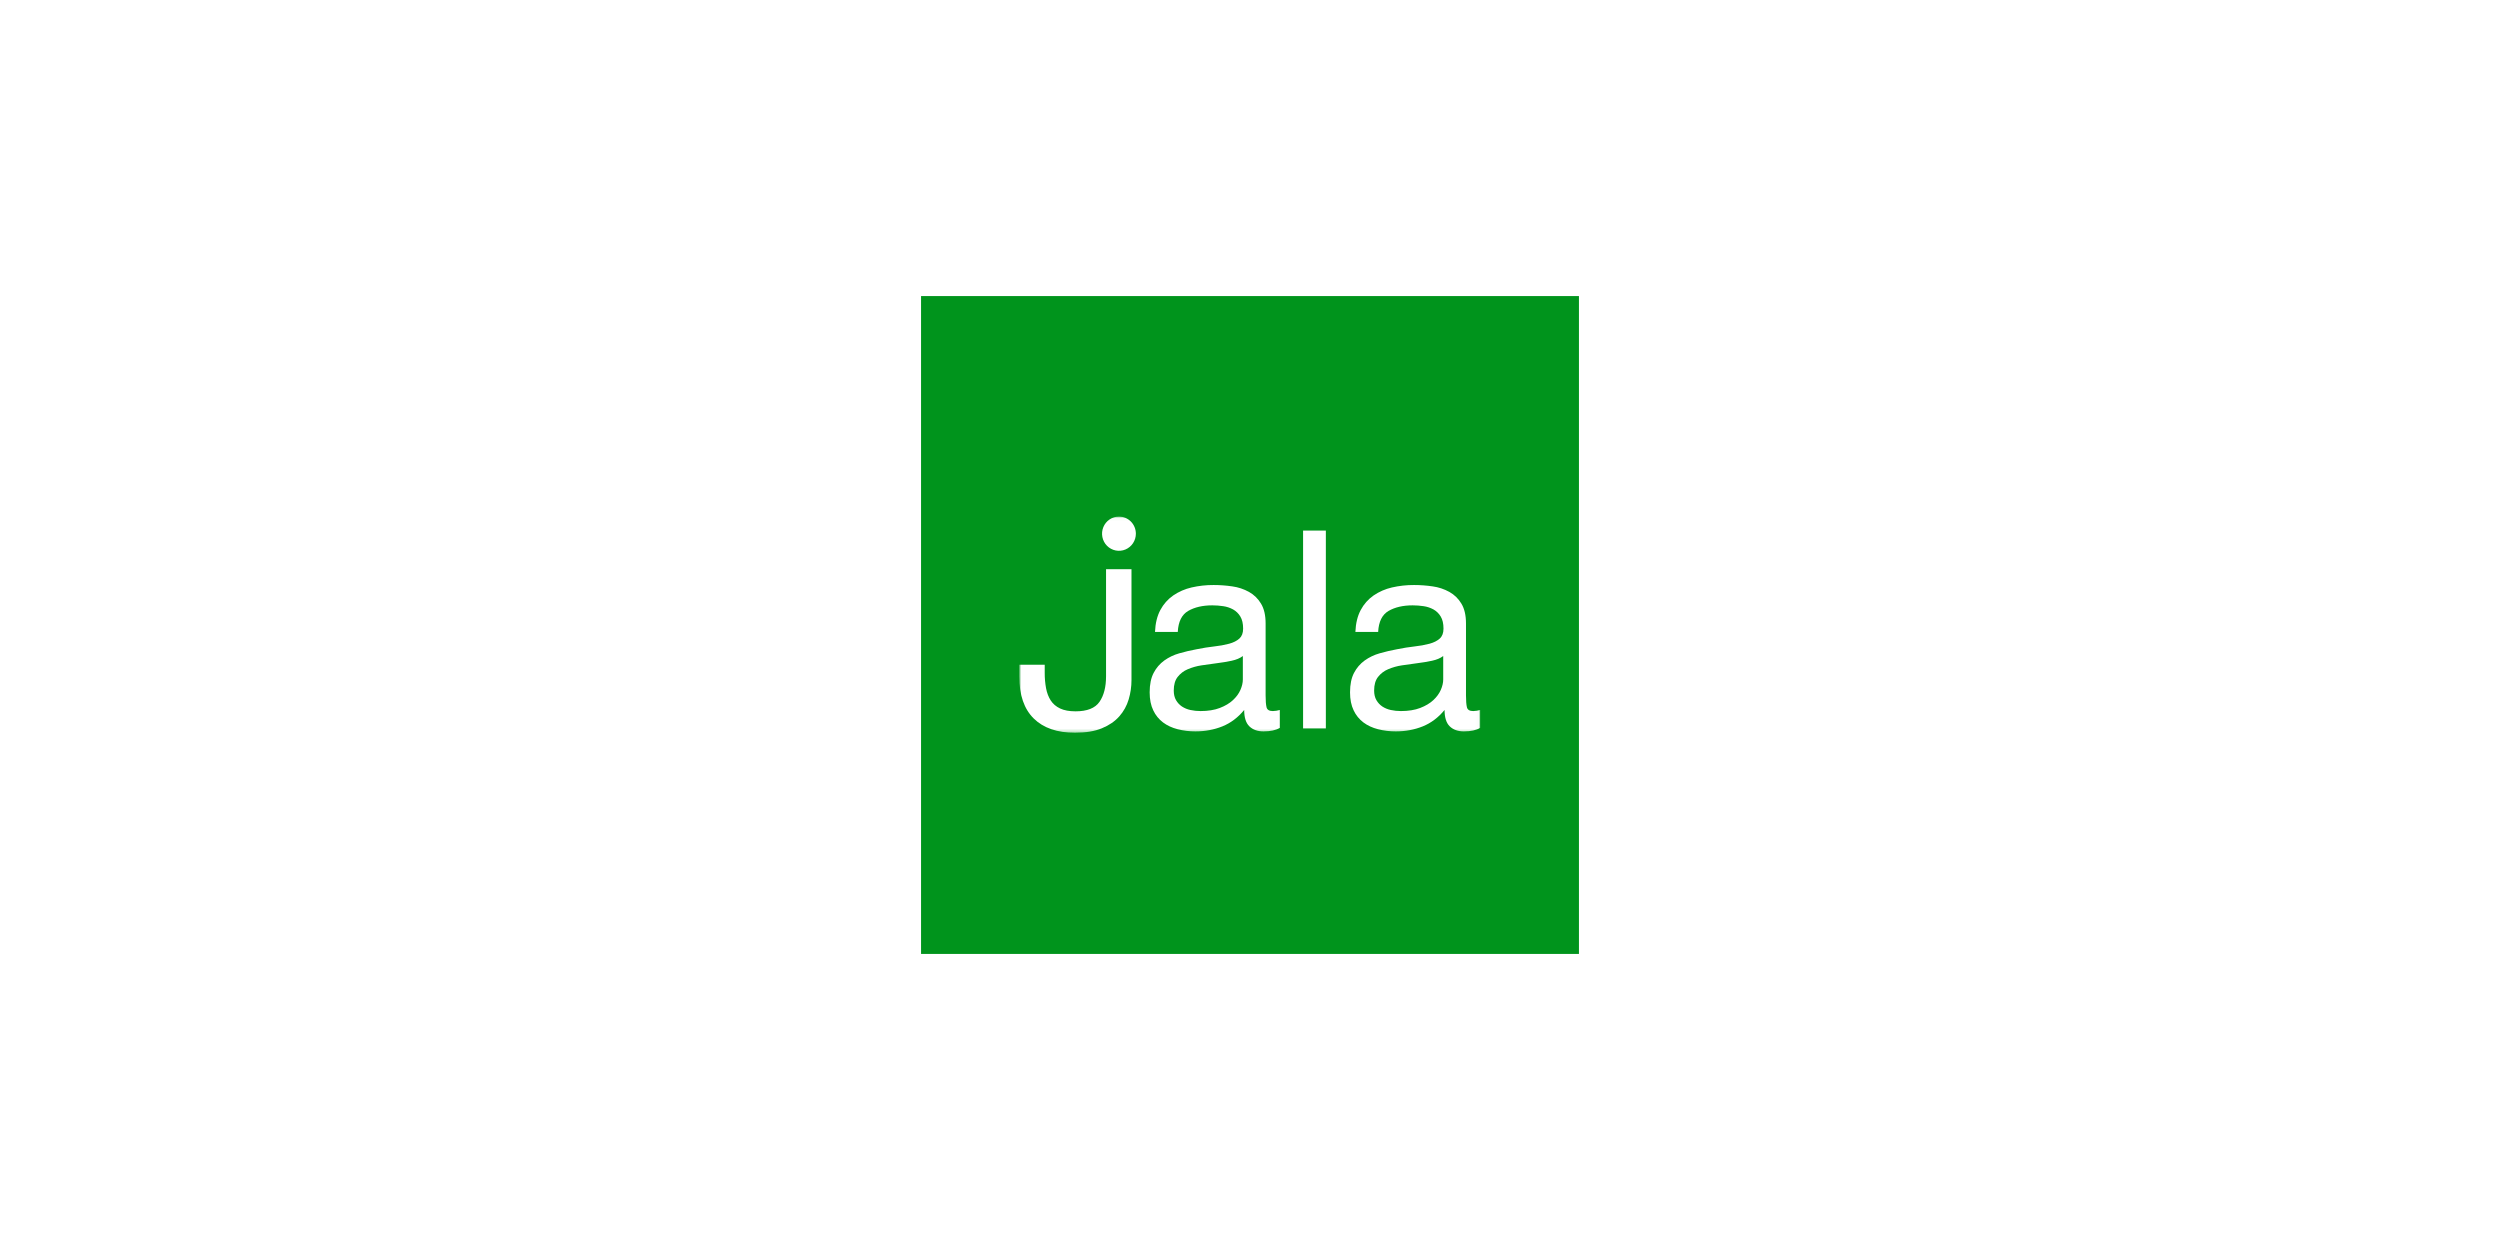 <?xml version="1.0" encoding="UTF-8"?> <svg xmlns="http://www.w3.org/2000/svg" width="760" height="380" viewBox="0 0 760 380" fill="none"><rect width="760" height="380" fill="white"></rect><g clip-path="url(#clip0_3588_15)"><path d="M480 90H280V290H480V90Z" fill="#00941C"></path><mask id="mask0_3588_15" style="mask-type:luminance" maskUnits="userSpaceOnUse" x="309" y="157" width="141" height="66"><path d="M449.976 157.037H309.865V222.753H449.976V157.037Z" fill="white"></path></mask><g mask="url(#mask0_3588_15)"><path d="M345.304 162.24C345.304 163.27 345.002 164.276 344.437 165.131C343.873 165.987 343.07 166.654 342.13 167.048C341.191 167.442 340.158 167.545 339.161 167.344C338.163 167.143 337.247 166.648 336.529 165.92C335.81 165.192 335.32 164.265 335.122 163.256C334.923 162.246 335.025 161.2 335.414 160.249C335.803 159.298 336.462 158.486 337.307 157.914C338.153 157.342 339.147 157.037 340.163 157.037C341.527 157.037 342.834 157.585 343.798 158.561C344.762 159.537 345.303 160.86 345.304 162.24Z" fill="white"></path><path d="M343.119 212.618C342.557 214.527 341.584 216.286 340.27 217.769C338.939 219.281 337.175 220.49 334.977 221.396C332.781 222.302 330.053 222.754 326.795 222.753C321.368 222.753 317.19 221.311 314.26 218.427C311.329 215.544 309.864 211.3 309.865 205.695V202.07H317.595V204.543C317.584 206.118 317.721 207.691 318.004 209.241C318.276 210.669 318.751 211.905 319.429 212.949C320.107 213.991 321.058 214.801 322.28 215.38C323.499 215.956 325.059 216.244 326.96 216.244C330.485 216.244 332.913 215.283 334.244 213.361C335.572 211.436 336.237 208.853 336.238 205.612V173.035H343.973V206.765C343.972 208.747 343.685 210.718 343.119 212.616" fill="white"></path><path d="M377.825 199.434C376.957 200.092 375.817 200.57 374.407 200.87C372.996 201.172 371.517 201.418 369.972 201.608C368.425 201.803 366.863 202.022 365.287 202.265C363.833 202.479 362.412 202.879 361.057 203.455C359.859 203.958 358.808 204.763 358.003 205.792C357.214 206.801 356.821 208.182 356.823 209.933C356.823 211.081 357.053 212.051 357.512 212.844C357.956 213.617 358.569 214.276 359.304 214.772C360.087 215.283 360.956 215.644 361.868 215.838C362.885 216.059 363.922 216.168 364.962 216.163C367.241 216.163 369.195 215.849 370.825 215.22C372.452 214.593 373.781 213.801 374.813 212.844C375.843 211.885 376.606 210.849 377.092 209.729C377.579 208.606 377.823 207.553 377.825 206.57V199.434ZM389.06 221.273C387.864 221.987 386.209 222.343 384.095 222.342C382.303 222.342 380.878 221.835 379.819 220.82C378.763 219.804 378.234 218.142 378.233 215.834C376.331 218.141 374.119 219.803 371.597 220.82C369.073 221.835 366.345 222.343 363.415 222.342C361.591 222.352 359.773 222.131 358.003 221.685C356.293 221.246 354.815 220.559 353.568 219.623C352.297 218.666 351.277 217.408 350.598 215.959C349.863 214.447 349.496 212.62 349.498 210.477C349.498 208.064 349.904 206.087 350.717 204.546C351.486 203.06 352.587 201.777 353.933 200.798C355.317 199.81 356.859 199.07 358.491 198.612C360.201 198.119 361.952 197.708 363.745 197.378C365.642 196.992 367.446 196.704 369.157 196.513C370.682 196.356 372.193 196.08 373.676 195.688C374.977 195.333 376.008 194.811 376.77 194.122C377.529 193.435 377.908 192.433 377.909 191.115C377.909 189.579 377.624 188.343 377.055 187.407C376.52 186.51 375.761 185.771 374.855 185.264C373.917 184.756 372.897 184.421 371.844 184.274C370.752 184.111 369.651 184.028 368.548 184.026C365.616 184.026 363.174 184.589 361.221 185.715C359.267 186.842 358.209 188.971 358.044 192.103H351.124C351.234 189.468 351.777 187.242 352.754 185.427C353.69 183.663 355.029 182.151 356.66 181.018C358.355 179.865 360.246 179.041 362.238 178.587C364.441 178.081 366.693 177.832 368.952 177.846C370.845 177.846 372.736 177.984 374.61 178.259C376.393 178.503 378.118 179.074 379.698 179.946C381.212 180.787 382.476 182.022 383.361 183.524C384.286 185.056 384.747 187.055 384.746 189.522V211.397C384.746 213.044 384.842 214.247 385.03 215.015C385.218 215.783 385.858 216.165 386.945 216.165C387.662 216.146 388.373 216.035 389.062 215.835V221.274L389.06 221.273Z" fill="white"></path><path d="M403.058 161.295H396.138V221.437H403.058V161.295Z" fill="white"></path><path d="M438.739 199.434C437.871 200.092 436.731 200.57 435.321 200.87C433.91 201.172 432.432 201.418 430.886 201.608C429.339 201.803 427.778 202.022 426.202 202.265C424.747 202.479 423.326 202.879 421.972 203.455C420.774 203.958 419.722 204.763 418.917 205.792C418.129 206.801 417.736 208.182 417.737 209.933C417.737 211.081 417.967 212.051 418.426 212.844C418.87 213.617 419.483 214.276 420.218 214.772C421.001 215.283 421.87 215.644 422.782 215.838C423.799 216.059 424.836 216.168 425.876 216.163C428.155 216.163 430.109 215.849 431.739 215.22C433.366 214.593 434.695 213.801 435.726 212.844C436.757 211.885 437.517 210.847 438.005 209.729C438.492 208.606 438.736 207.553 438.737 206.57V199.434H438.739ZM449.974 221.273C448.778 221.987 447.123 222.343 445.01 222.342C443.217 222.342 441.792 221.835 440.734 220.82C439.677 219.804 439.148 218.142 439.147 215.834C437.245 218.141 435.033 219.803 432.512 220.82C429.987 221.835 427.26 222.343 424.329 222.342C422.505 222.352 420.687 222.131 418.917 221.685C417.208 221.246 415.729 220.559 414.482 219.623C413.211 218.666 412.191 217.408 411.512 215.959C410.777 214.447 410.41 212.62 410.412 210.477C410.412 208.064 410.818 206.087 411.631 204.546C412.4 203.06 413.501 201.777 414.847 200.798C416.231 199.809 417.773 199.07 419.405 198.611C421.115 198.118 422.866 197.707 424.659 197.377C426.556 196.991 428.36 196.703 430.071 196.512C431.596 196.356 433.107 196.08 434.59 195.688C435.891 195.333 436.923 194.811 437.684 194.122C438.442 193.434 438.822 192.432 438.823 191.115C438.823 189.578 438.538 188.342 437.968 187.406C437.434 186.509 436.675 185.771 435.769 185.264C434.831 184.756 433.812 184.421 432.758 184.274C431.667 184.111 430.565 184.028 429.462 184.026C426.531 184.026 424.089 184.589 422.135 185.715C420.182 186.842 419.123 188.971 418.959 192.103H412.039C412.148 189.468 412.692 187.242 413.669 185.427C414.604 183.663 415.944 182.151 417.575 181.018C419.269 179.865 421.161 179.041 423.153 178.587C425.355 178.081 427.608 177.832 429.866 177.846C431.76 177.846 433.651 177.984 435.524 178.259C437.308 178.503 439.032 179.074 440.613 179.946C442.127 180.787 443.391 182.022 444.276 183.524C445.201 185.056 445.661 187.055 445.66 189.522V211.397C445.66 213.044 445.757 214.247 445.946 215.015C446.133 215.783 446.772 216.165 447.86 216.165C448.576 216.146 449.288 216.035 449.976 215.835V221.274L449.974 221.273Z" fill="white"></path></g></g><defs><clipPath id="clip0_3588_15"><rect width="200" height="200" fill="white" transform="translate(280 90)"></rect></clipPath></defs></svg> 